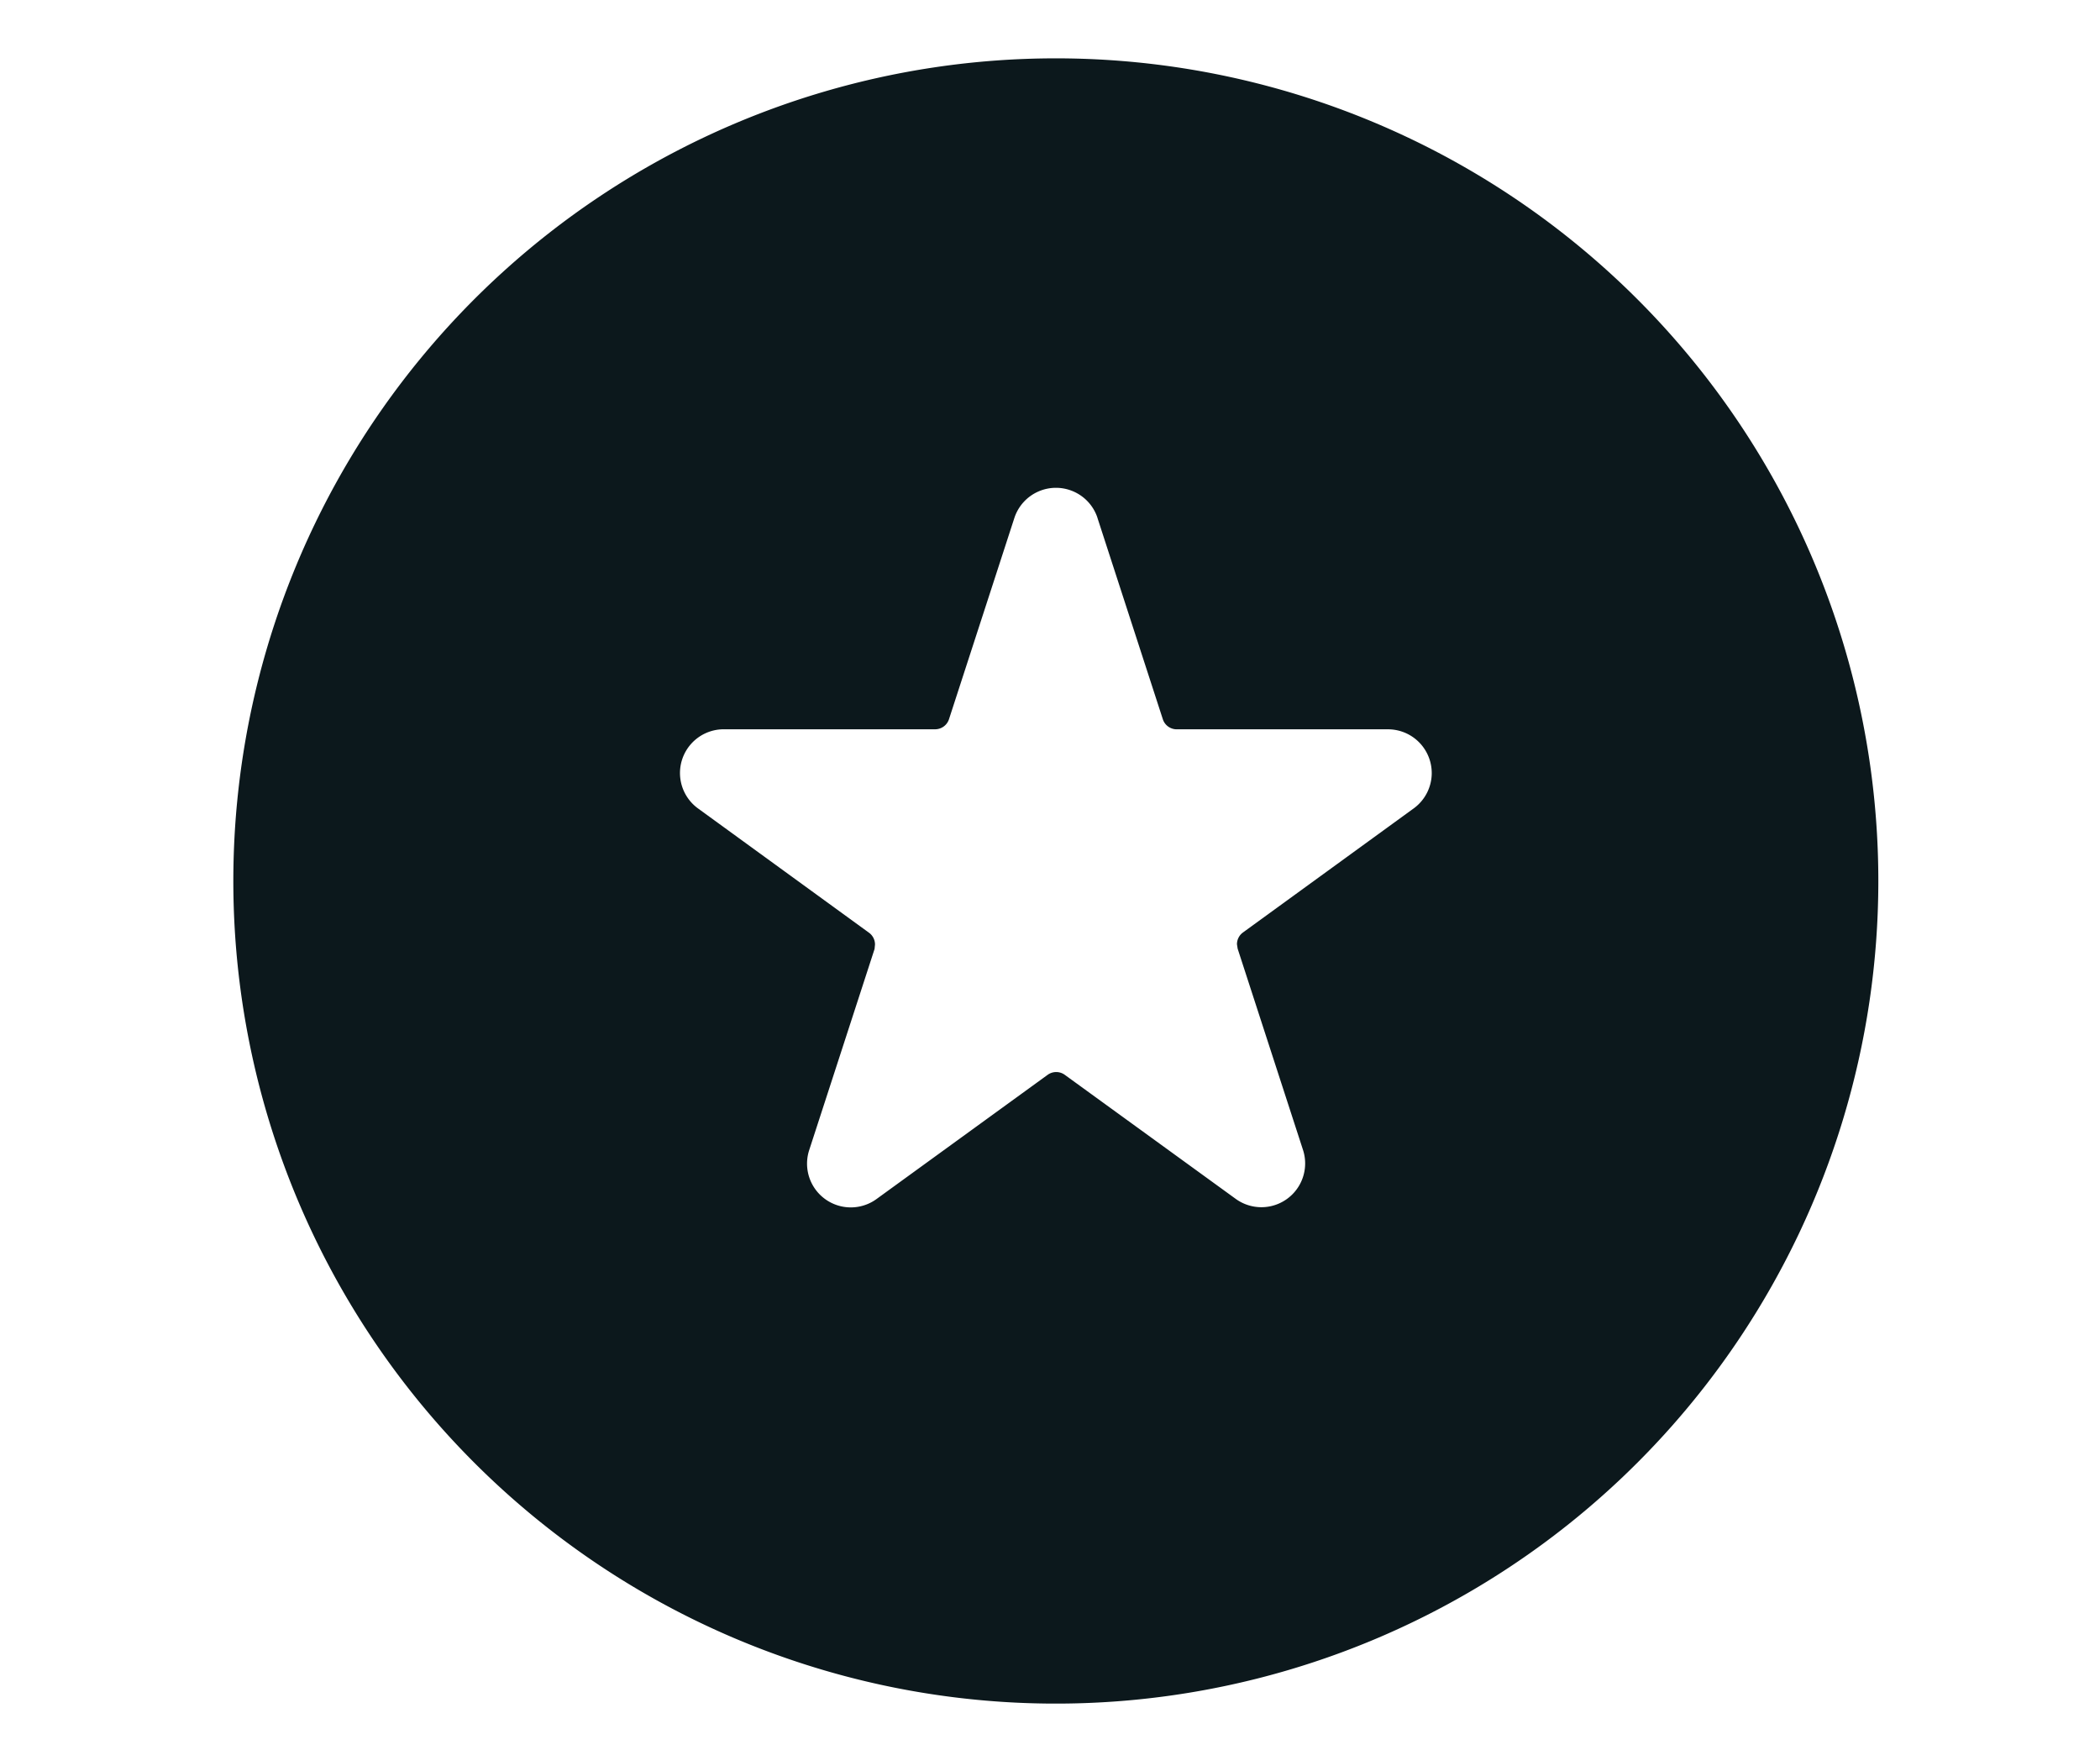 <svg xmlns="http://www.w3.org/2000/svg" xmlns:xlink="http://www.w3.org/1999/xlink" width="72" height="60" viewBox="0 0 72 60">
  <defs>
    <clipPath id="clip-local-expertise">
      <rect width="72" height="60"/>
    </clipPath>
  </defs>
  <g id="local-expertise" clip-path="url(#clip-local-expertise)">
    <path id="Path_2740" data-name="Path 2740" d="M28.2,0A28.2,28.2,0,1,0,56.4,28.2,28.2,28.2,0,0,0,28.2,0M41.088,24.514v.008a1.5,1.5,0,0,1-.6,1.177l0,0-5.878,4.271a.5.5,0,0,0-.2.4l.024.152,2.245,6.912a1.5,1.5,0,0,1-2.3,1.672l0,0-5.874-4.262a.5.5,0,0,0-.584,0l-5.881,4.268a1.5,1.5,0,0,1-2.3-1.674v0l2.245-6.907L22,30.378a.5.5,0,0,0-.2-.4L15.914,25.7l0,0a1.5,1.5,0,0,1,.879-2.7h7.269a.5.5,0,0,0,.474-.343l2.246-6.912a1.5,1.5,0,0,1,2.844,0l0,.005,2.243,6.907a.5.5,0,0,0,.473.344H39.61a1.5,1.5,0,0,1,1.478,1.5Z" transform="translate(8 2)" fill="#0c181c"/>
  </g>
</svg>
